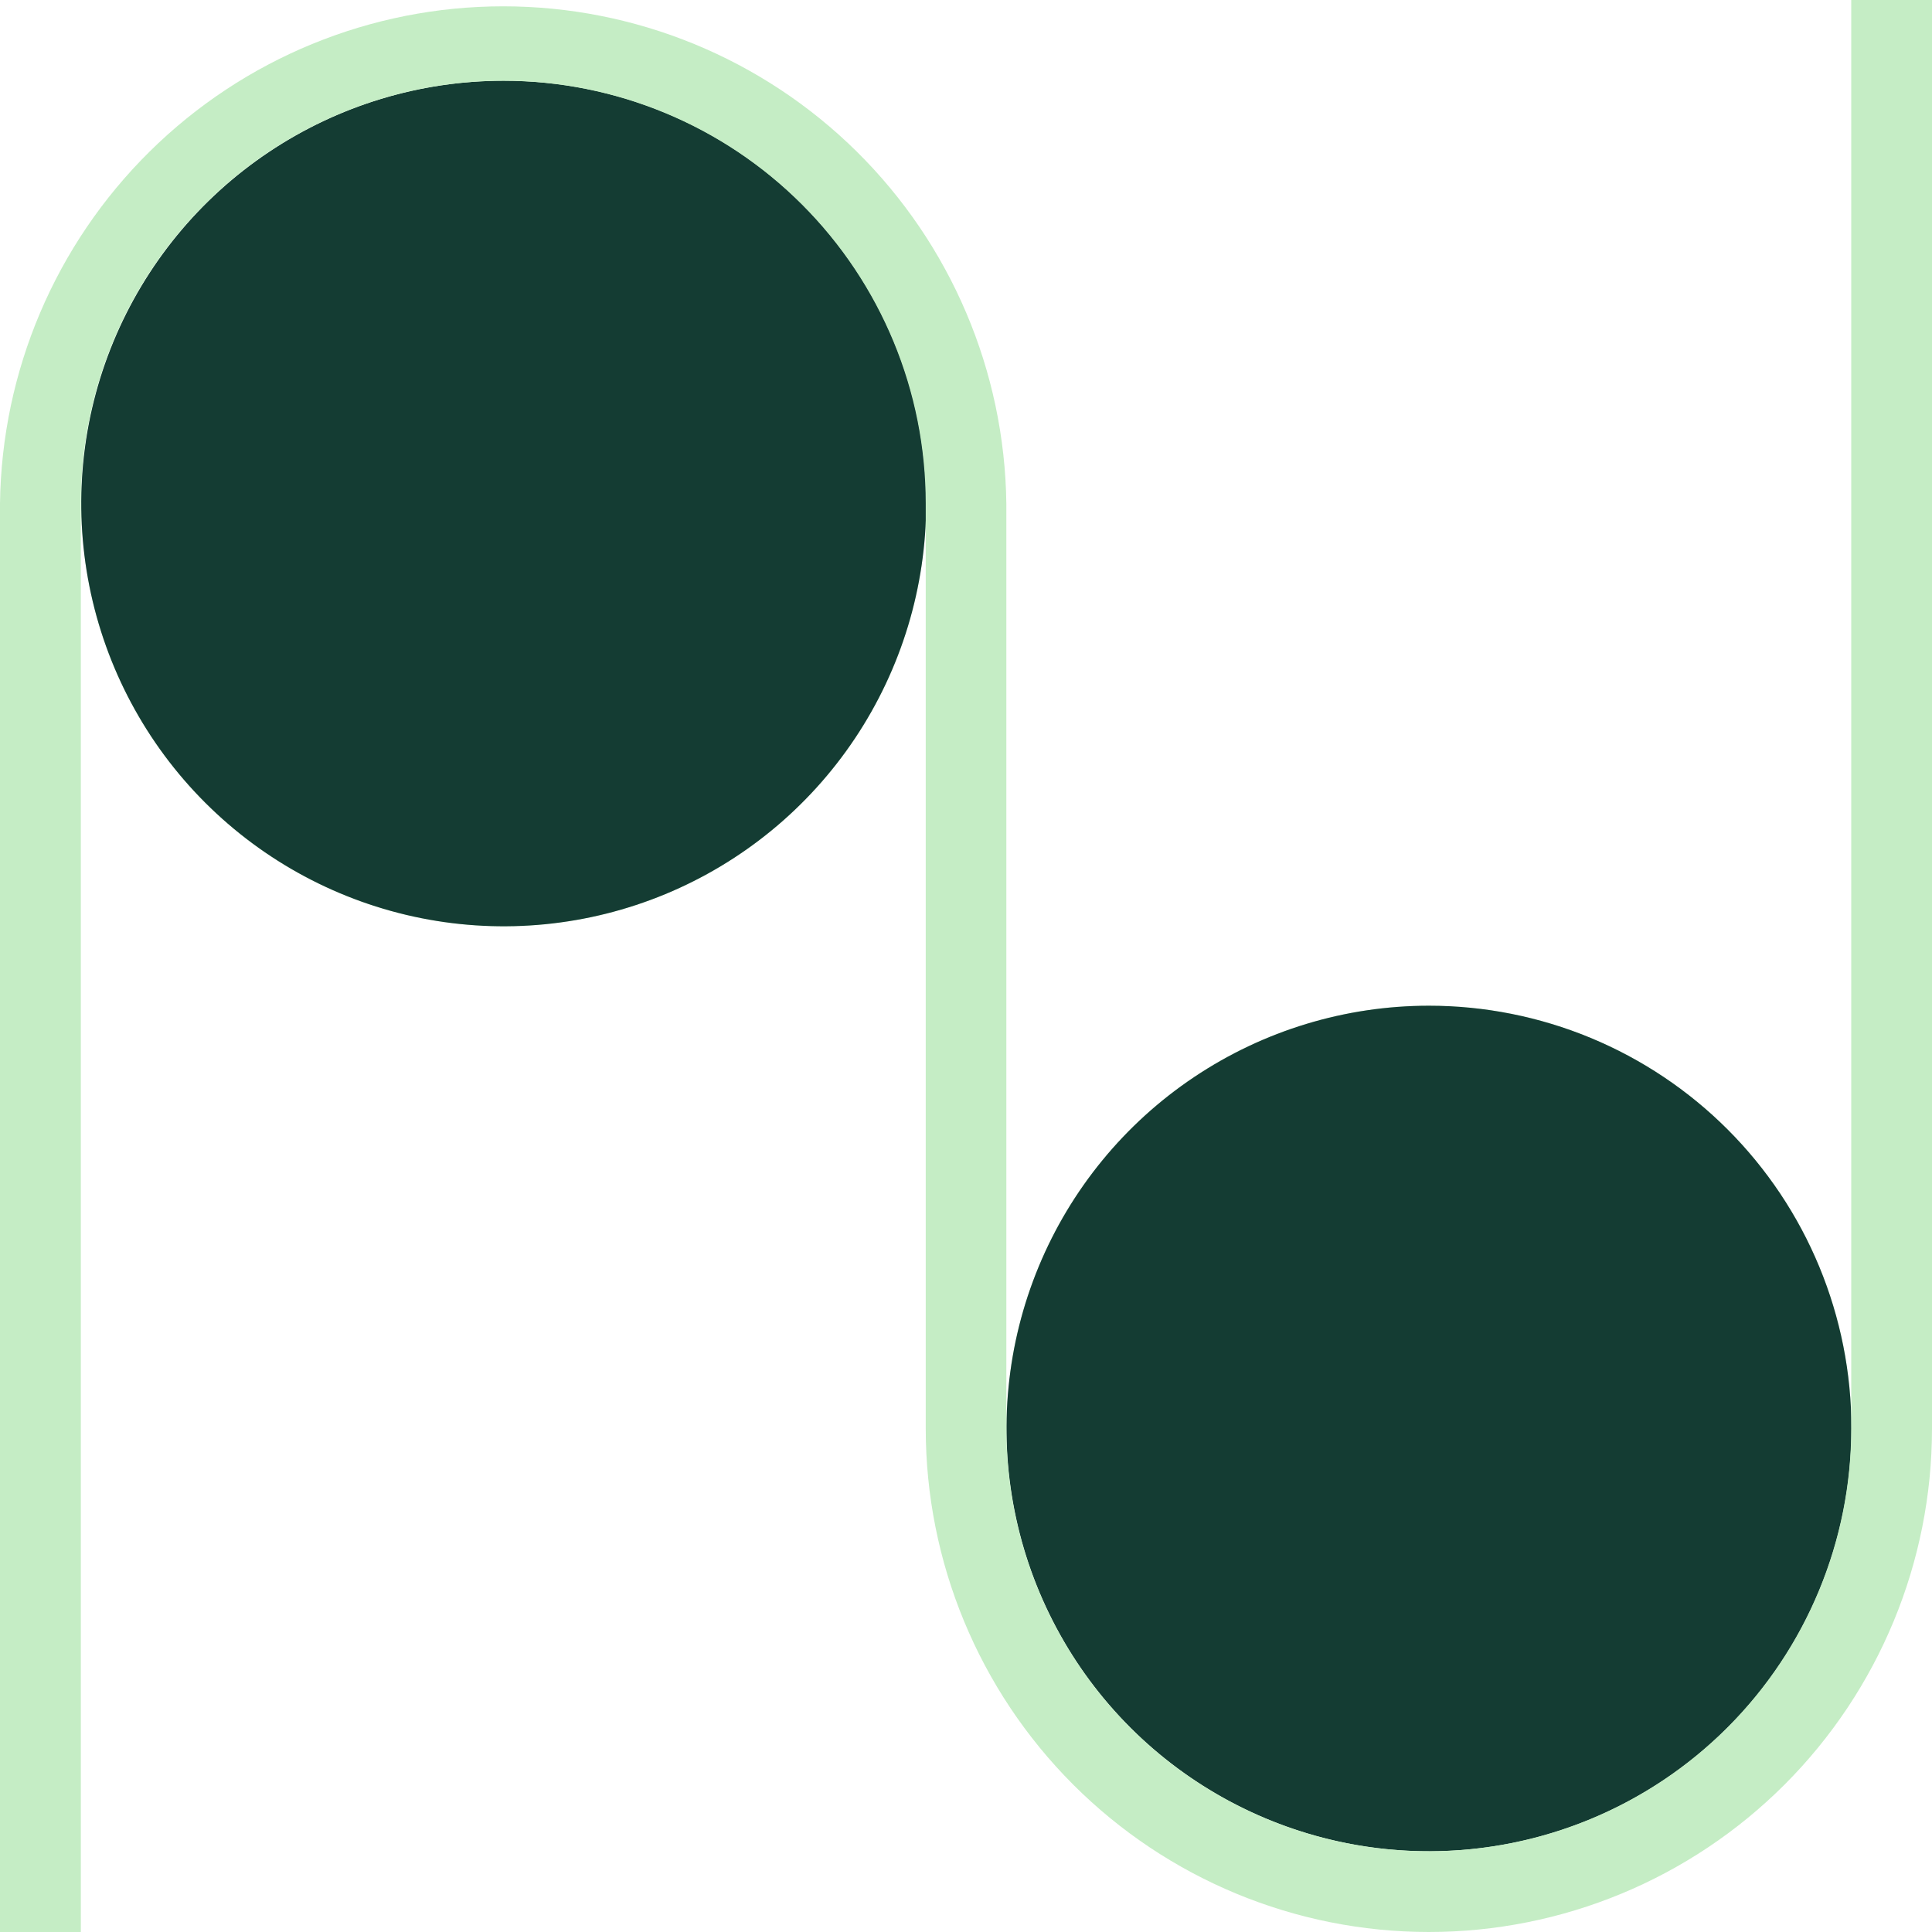 <?xml version="1.0" encoding="UTF-8"?>
<svg xmlns="http://www.w3.org/2000/svg" width="100" height="100" viewBox="0 0 100 100" fill="none">
  <g clip-path="url(#clip0_2209_10461)">
    <path d="M47.938 26.061C47.938 30.39 46.655 34.62 44.252 38.219C41.85 41.818 38.435 44.622 34.439 46.279C30.444 47.935 26.047 48.368 21.805 47.524C17.564 46.679 13.668 44.595 10.61 41.535C7.552 38.475 5.469 34.575 4.625 30.331C3.782 26.086 4.215 21.686 5.87 17.687C7.525 13.689 10.327 10.271 13.923 7.867C17.519 5.462 21.747 4.179 26.071 4.179C28.943 4.179 31.786 4.745 34.439 5.844C37.092 6.944 39.503 8.556 41.533 10.588C43.563 12.62 45.174 15.032 46.273 17.687C47.372 20.342 47.938 23.188 47.938 26.061Z" fill="#C5EDC5"></path>
    <path d="M47.938 26.061C47.938 30.39 46.655 34.62 44.252 38.219C41.85 41.818 38.435 44.622 34.439 46.279C30.444 47.935 26.047 48.368 21.805 47.524C17.564 46.679 13.668 44.595 10.61 41.535C7.552 38.475 5.469 34.575 4.625 30.331C3.782 26.086 4.215 21.686 5.87 17.687C7.525 13.689 10.327 10.271 13.923 7.867C17.519 5.462 21.747 4.179 26.071 4.179C28.943 4.179 31.786 4.745 34.439 5.844C37.092 6.944 39.503 8.556 41.533 10.588C43.563 12.62 45.174 15.032 46.273 17.687C47.372 20.342 47.938 23.188 47.938 26.061Z" fill="#143C33"></path>
    <path d="M95.829 73.938C95.829 78.266 94.547 82.497 92.144 86.096C89.741 89.694 86.326 92.499 82.331 94.156C78.335 95.812 73.939 96.245 69.697 95.401C65.455 94.556 61.559 92.472 58.501 89.412C55.443 86.352 53.361 82.452 52.517 78.207C51.673 73.963 52.106 69.563 53.761 65.564C55.416 61.566 58.219 58.148 61.815 55.744C65.411 53.339 69.638 52.056 73.963 52.056C76.834 52.056 79.678 52.622 82.331 53.721C84.984 54.821 87.394 56.433 89.425 58.465C91.455 60.497 93.066 62.909 94.165 65.564C95.263 68.219 95.829 71.065 95.829 73.938Z" fill="#C5EDC5"></path>
    <path d="M95.829 73.938C95.829 78.266 94.547 82.497 92.144 86.096C89.741 89.694 86.326 92.499 82.331 94.156C78.335 95.812 73.939 96.245 69.697 95.401C65.455 94.556 61.559 92.472 58.501 89.412C55.443 86.352 53.361 82.452 52.517 78.207C51.673 73.963 52.106 69.563 53.761 65.564C55.416 61.566 58.219 58.148 61.815 55.744C65.411 53.339 69.638 52.056 73.963 52.056C76.834 52.056 79.678 52.622 82.331 53.721C84.984 54.821 87.394 56.433 89.425 58.465C91.455 60.497 93.066 62.909 94.165 65.564C95.263 68.219 95.829 71.065 95.829 73.938Z" fill="#143C33"></path>
    <path d="M100 0V73.939C100 80.85 97.256 87.479 92.373 92.367C87.489 97.254 80.865 100 73.958 100C67.052 100 60.428 97.254 55.544 92.367C50.66 87.479 47.916 80.85 47.916 73.939V26.061C47.916 20.258 45.613 14.692 41.512 10.588C37.411 6.484 31.849 4.179 26.05 4.179C20.251 4.179 14.689 6.484 10.588 10.588C6.488 14.692 4.184 20.258 4.184 26.061V100H0V26.061C0.087 19.206 2.869 12.662 7.744 7.845C12.619 3.028 19.193 0.327 26.044 0.327C32.894 0.327 39.469 3.028 44.344 7.845C49.218 12.662 52.001 19.206 52.088 26.061V73.939C52.088 79.742 54.392 85.308 58.492 89.412C62.593 93.516 68.155 95.821 73.954 95.821C79.753 95.821 85.315 93.516 89.416 89.412C93.516 85.308 95.82 79.742 95.82 73.939V0H100Z" fill="#C5EDC5"></path>
  </g>
  <defs>
    <clipPath id="clip0_2209_10461">
      <rect width="100" height="100" fill="white"></rect>
    </clipPath>
  </defs>
</svg>
